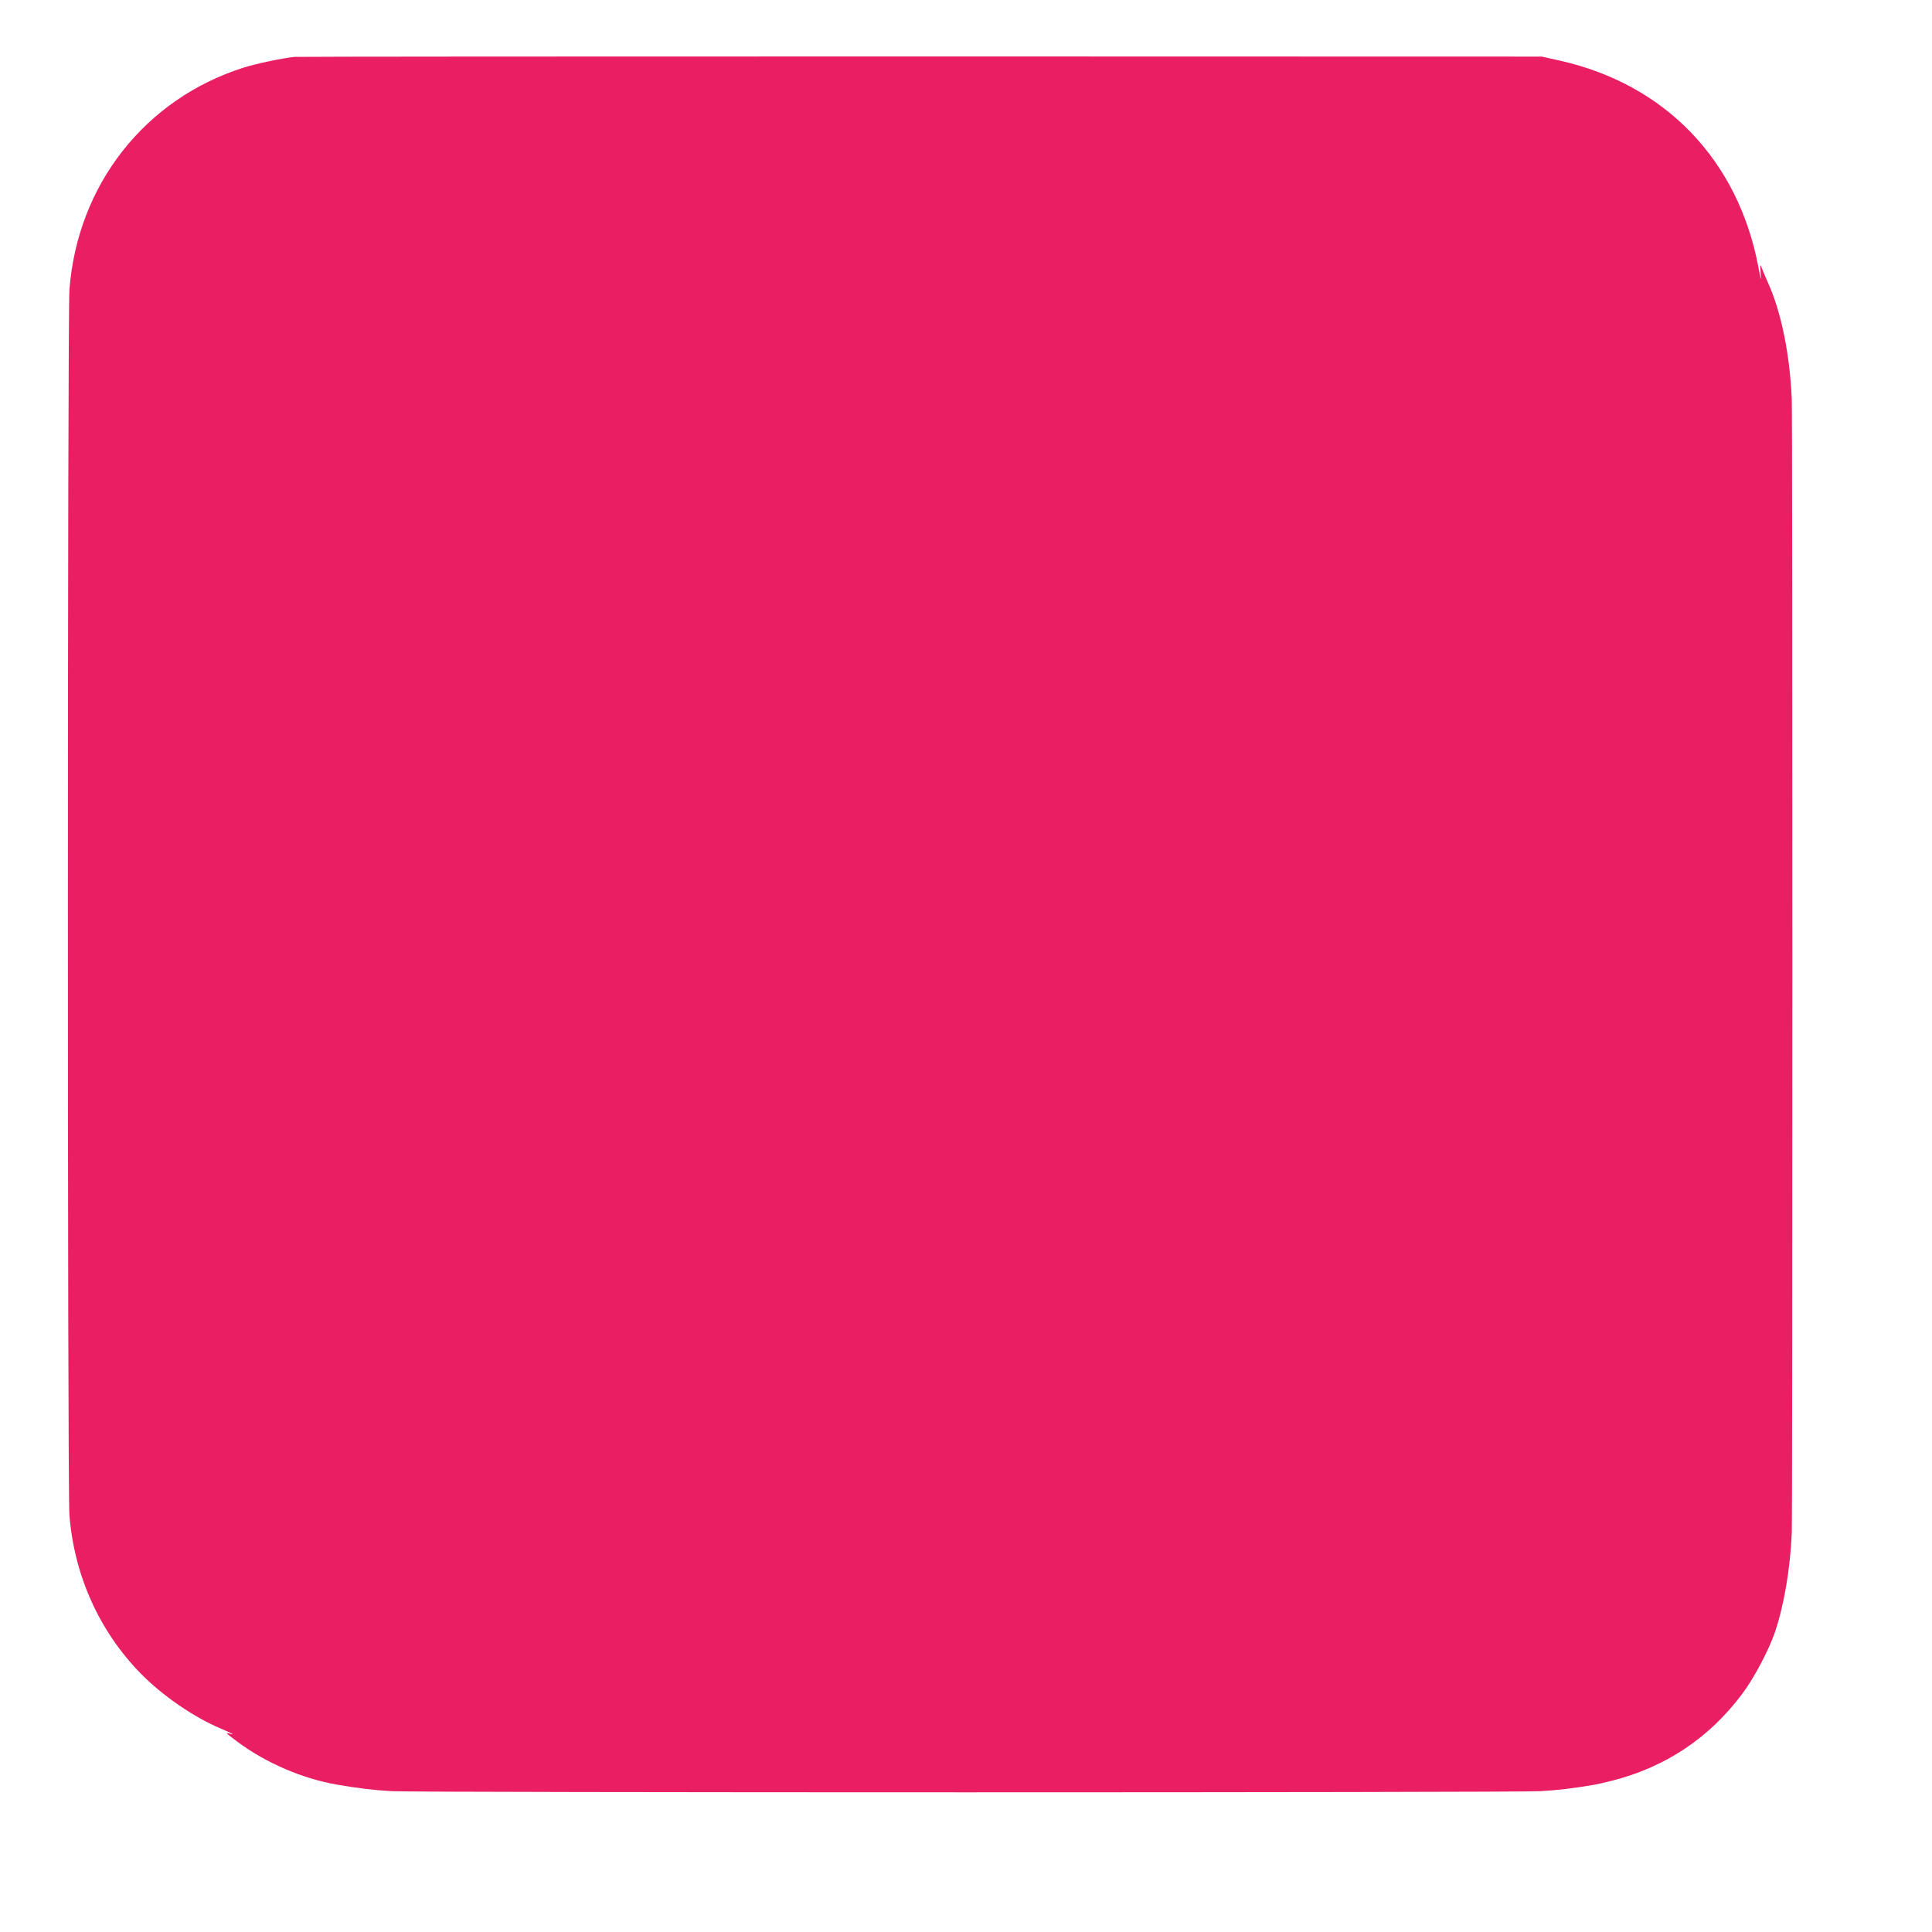 <?xml version="1.0" standalone="no"?>
<!DOCTYPE svg PUBLIC "-//W3C//DTD SVG 20010904//EN"
 "http://www.w3.org/TR/2001/REC-SVG-20010904/DTD/svg10.dtd">
<svg version="1.0" xmlns="http://www.w3.org/2000/svg"
 width="1280pt" height="1280pt" viewBox="0 0 1280 1280"
 preserveAspectRatio="xMidYMid meet">
<g transform="translate(0,1280) scale(0.1,-0.1)"
fill="#e91e63" stroke="none">
<path d="M1950 12423 c-79 -8 -257 -46 -333 -70 -656 -207 -1104 -777 -1157
-1473 -13 -177 -14 -7944 0 -8117 31 -400 198 -771 473 -1051 143 -146 348
-287 527 -363 78 -33 103 -47 60 -34 -30 9 -24 3 55 -56 187 -139 431 -244
660 -283 146 -25 240 -36 360 -43 183 -10 7427 -10 7610 0 120 7 214 18 360
43 17 3 66 14 110 25 358 90 650 284 870 580 77 103 174 287 214 404 61 181
102 423 112 660 5 118 5 7392 0 7510 -13 299 -70 580 -159 775 -13 30 -31 71
-38 90 -13 34 -13 33 -9 -30 4 -57 3 -52 -15 39 -133 709 -616 1212 -1314
1369 l-121 27 -4115 1 c-2263 0 -4131 -1 -4150 -3z"/>
</g>
</svg>
